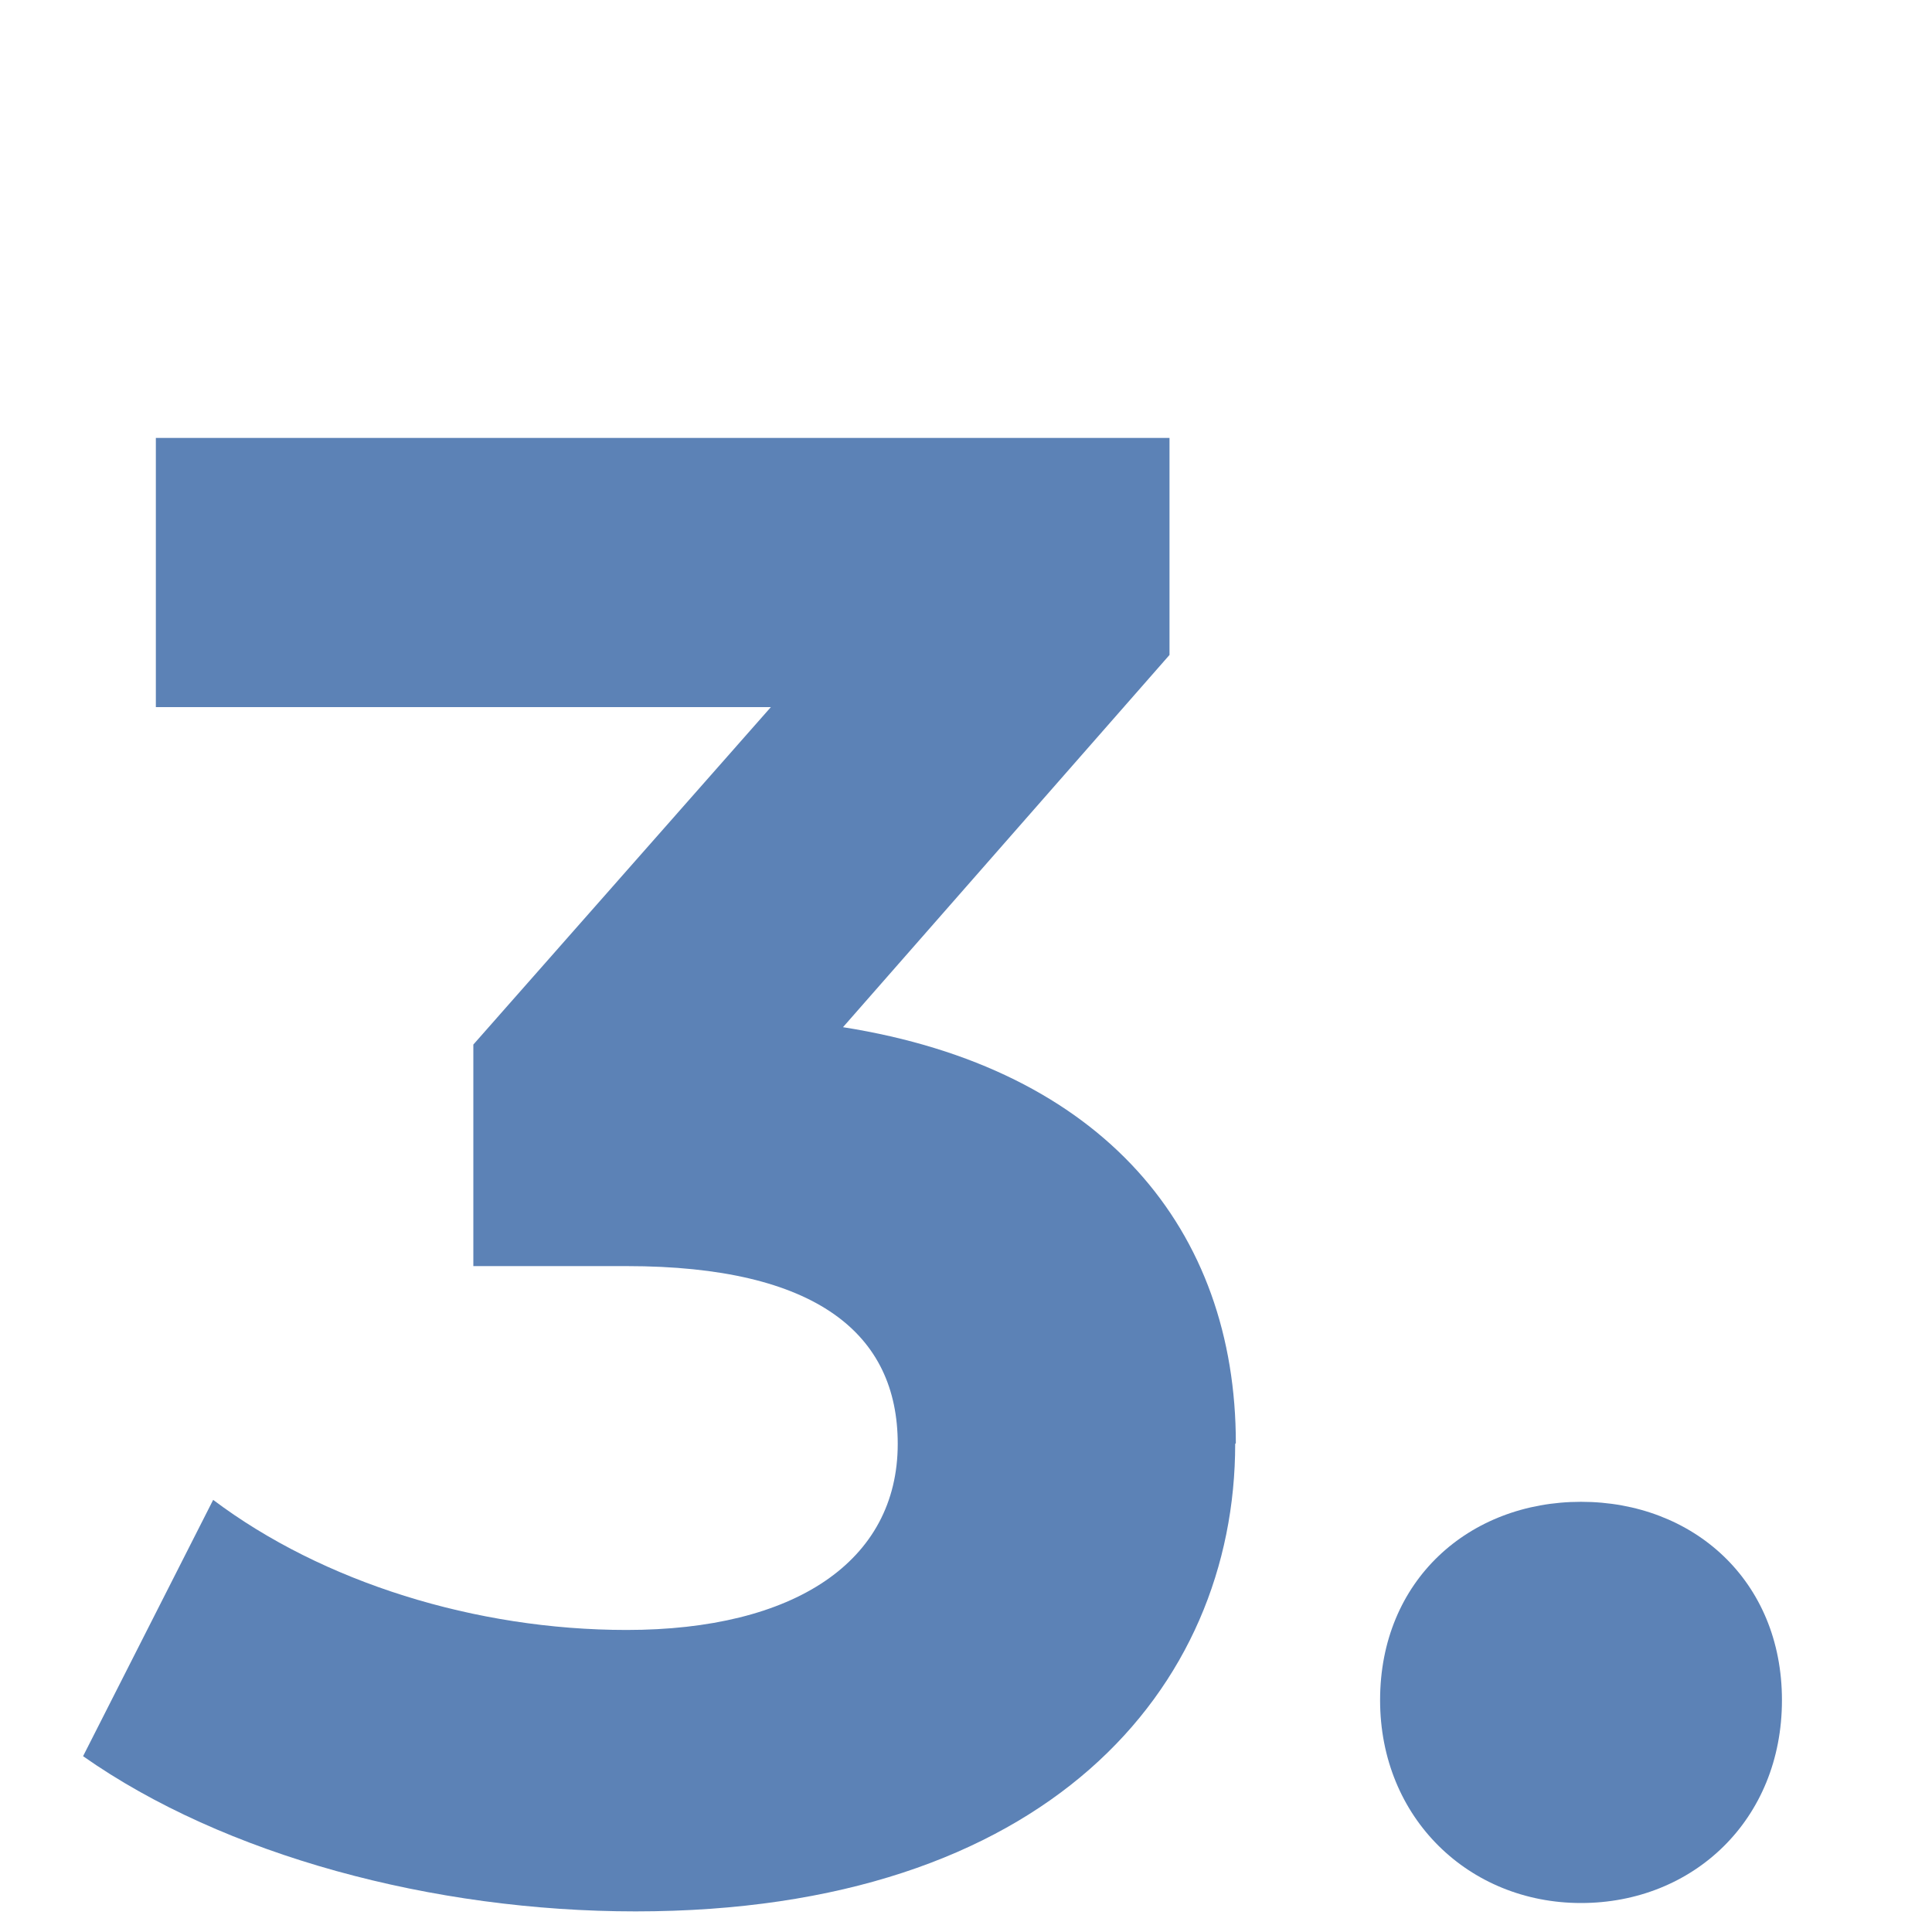 <?xml version="1.0" encoding="UTF-8"?>
<svg id="Capa_1" xmlns="http://www.w3.org/2000/svg" version="1.1" viewBox="0 0 30 30">
  <!-- Generator: Adobe Illustrator 29.6.1, SVG Export Plug-In . SVG Version: 2.1.1 Build 9)  -->
  <defs>
    <style>
      .st0 {
        fill: #5c82b6;
      }
    </style>
  </defs>
  <path class="st0" d="M19.18,22.42c0,3.79-2.92,7.26-9.31,7.26-3.15,0-6.39-.87-8.58-2.41l2.02-3.98c1.7,1.28,4.08,2.02,6.42,2.02,2.6,0,4.21-1.06,4.21-2.89,0-1.7-1.25-2.76-4.21-2.76h-2.38v-3.44l4.62-5.24H2.42v-4.18h15.74v3.37l-5.07,5.78c4.05.64,6.1,3.15,6.1,6.46Z"/>
  <path class="st0" d="M21.43,26.4c0-1.86,1.38-3.08,3.12-3.08s3.12,1.22,3.12,3.08-1.38,3.15-3.12,3.15-3.12-1.32-3.12-3.15Z"/>
</svg>